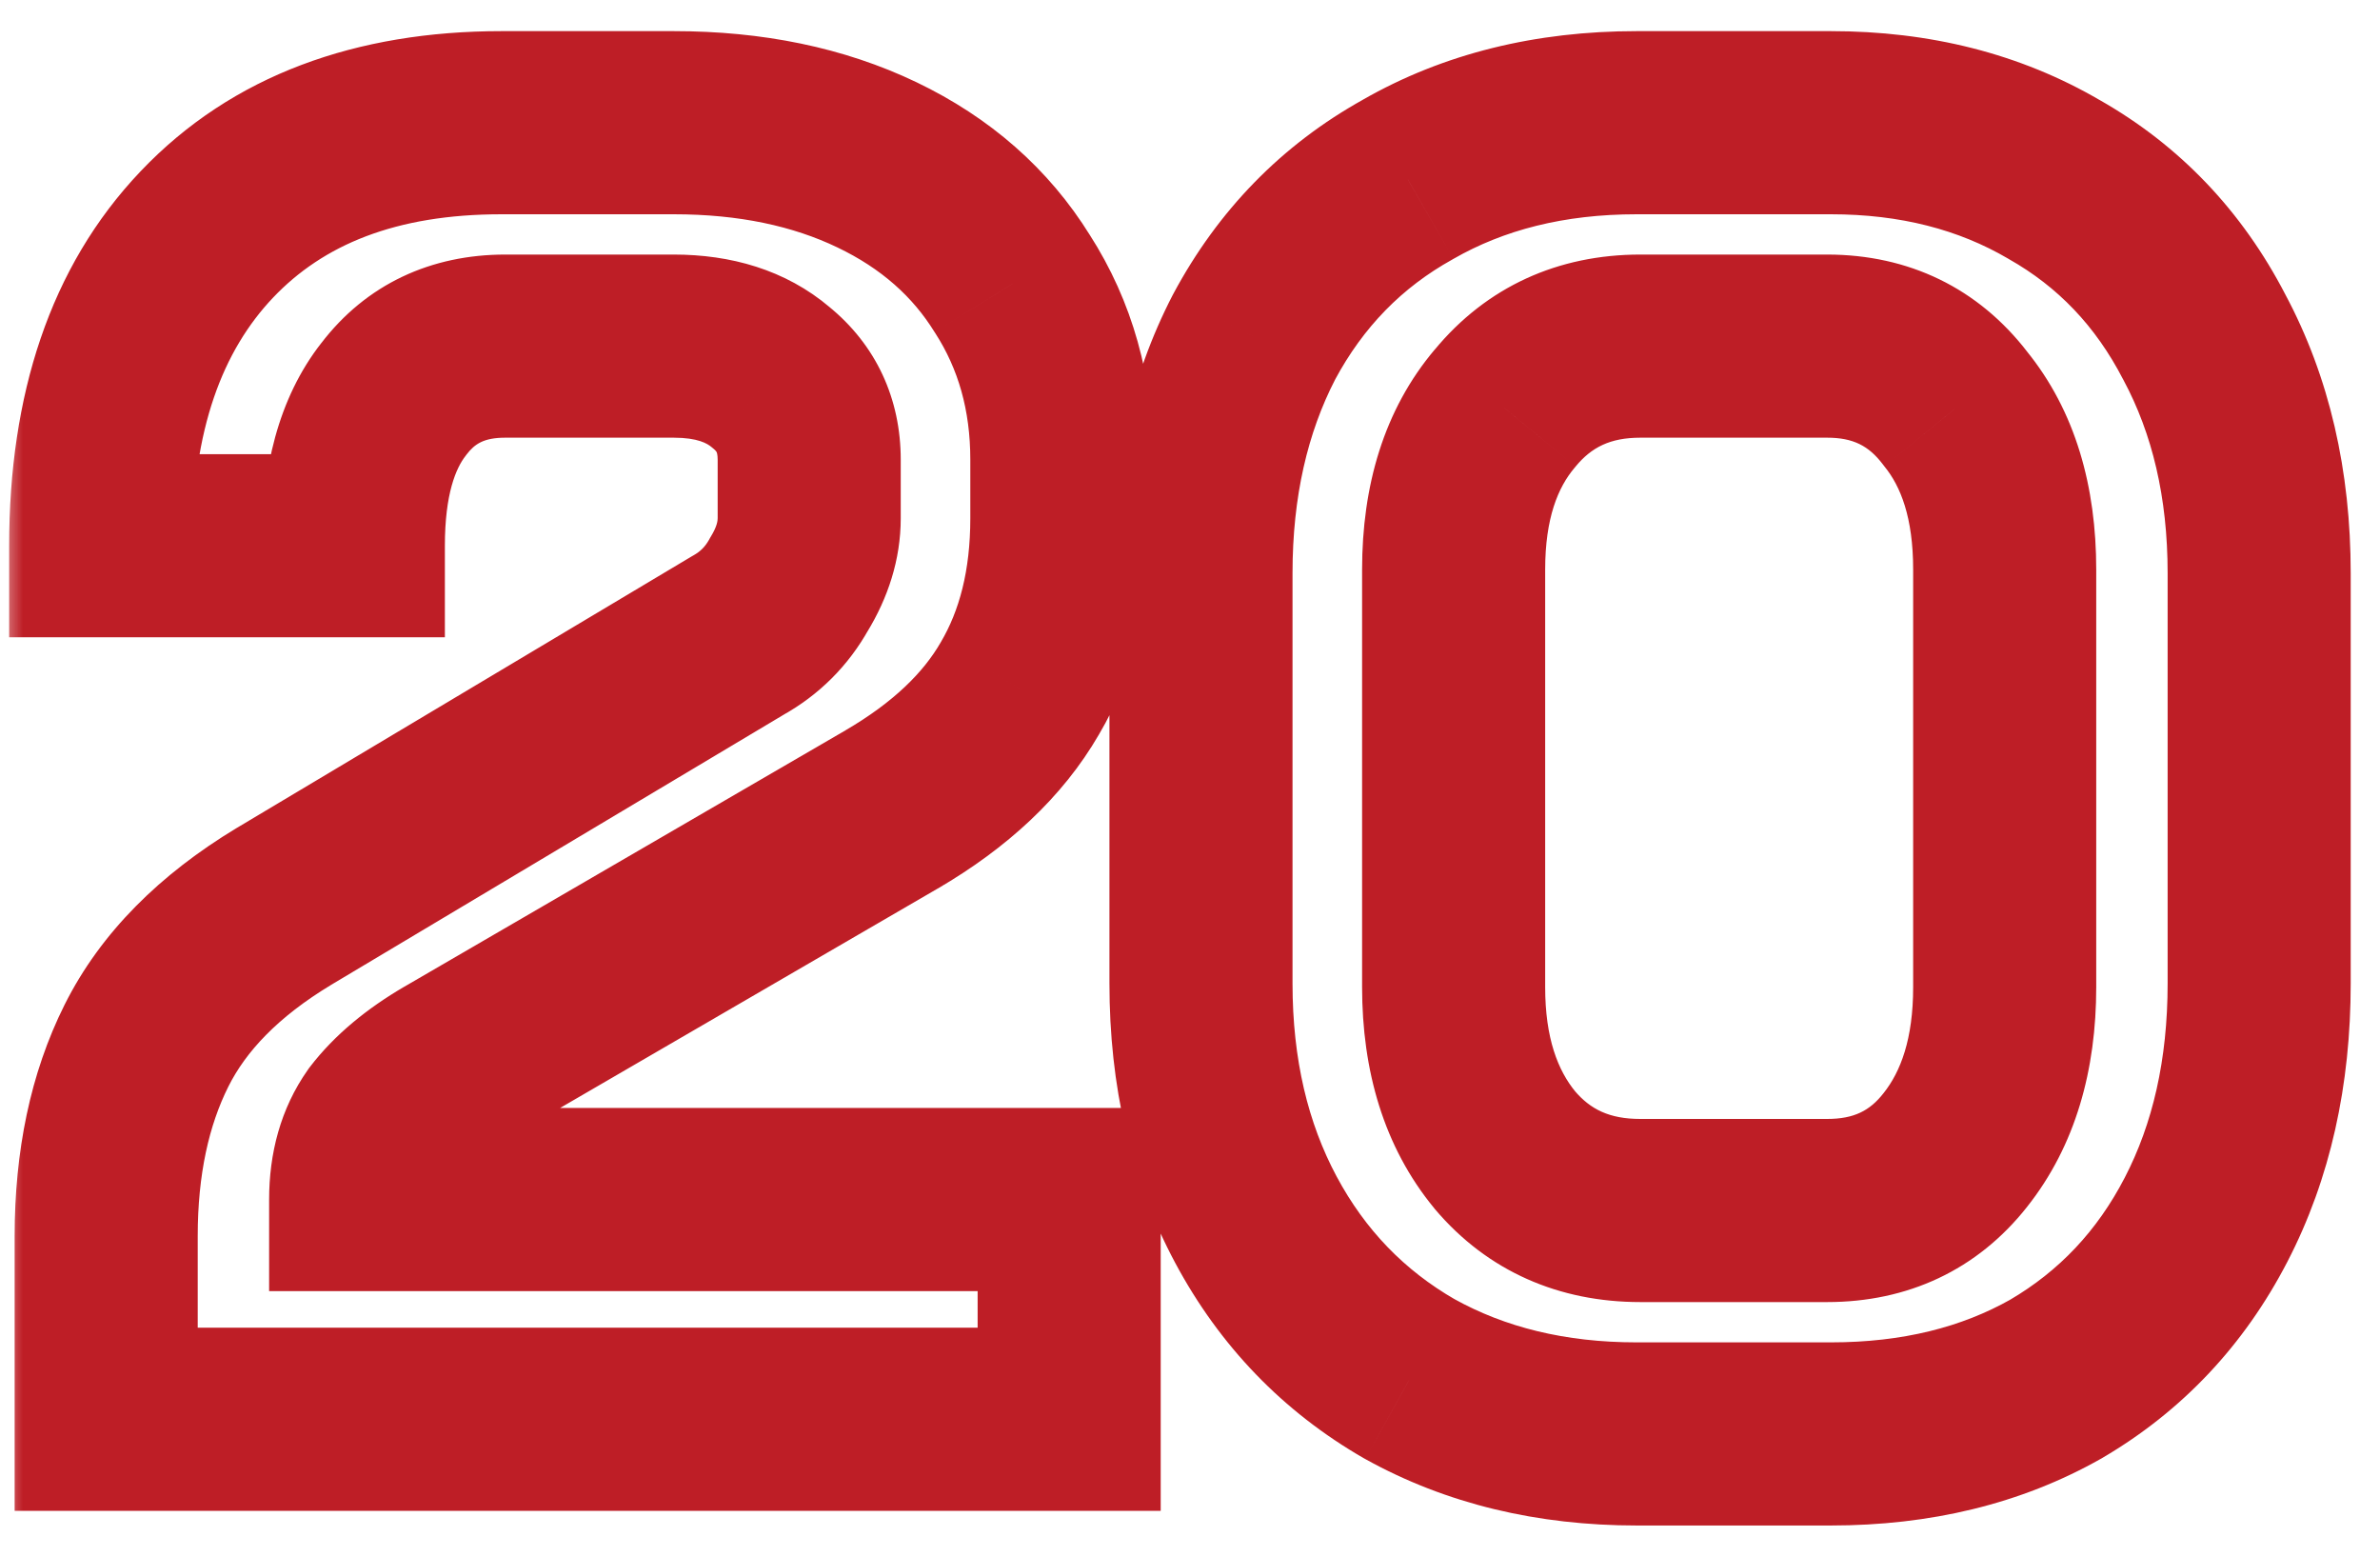 <svg width="52" height="34" viewBox="0 0 52 34" fill="none" xmlns="http://www.w3.org/2000/svg">
<mask id="path-1-outside-1_178_1849" maskUnits="userSpaceOnUse" x="0" y="0" width="52" height="34" fill="black">
<rect fill="white" width="52" height="34"/>
<path d="M2.32 27C2.32 25.4 2.613 24.013 3.2 22.84C3.787 21.667 4.787 20.653 6.2 19.8L16.12 13.88C16.6 13.613 16.973 13.24 17.24 12.76C17.533 12.28 17.68 11.8 17.68 11.32V10.04C17.68 9.293 17.4 8.693 16.84 8.24C16.307 7.787 15.6 7.56 14.72 7.56H11.04C10 7.56 9.187 7.947 8.6 8.72C8.013 9.467 7.72 10.533 7.72 11.92H2.2C2.2 9.013 2.973 6.747 4.52 5.12C6.067 3.493 8.213 2.68 10.96 2.68H14.72C16.4 2.68 17.88 2.987 19.16 3.6C20.44 4.213 21.427 5.08 22.12 6.2C22.84 7.32 23.2 8.6 23.2 10.04V11.32C23.2 12.76 22.893 14 22.28 15.04C21.693 16.053 20.76 16.933 19.48 17.68L9.84 23.28C9.2 23.653 8.707 24.067 8.36 24.52C8.04 24.973 7.88 25.533 7.88 26.2H23.36V31H2.32V27ZM35.76 31.32C33.894 31.32 32.24 30.92 30.8 30.12C29.36 29.293 28.24 28.133 27.44 26.64C26.64 25.147 26.24 23.427 26.24 21.48V12.52C26.24 10.573 26.627 8.853 27.4 7.36C28.2 5.867 29.32 4.72 30.76 3.92C32.2 3.093 33.867 2.68 35.76 2.68H40C41.84 2.68 43.467 3.093 44.88 3.92C46.294 4.72 47.387 5.867 48.16 7.36C48.96 8.853 49.36 10.573 49.36 12.52V21.48C49.36 23.427 48.974 25.147 48.2 26.64C47.427 28.133 46.334 29.293 44.92 30.12C43.507 30.92 41.867 31.32 40 31.32H35.76ZM39.92 26.44C41.094 26.44 42.027 26 42.72 25.12C43.44 24.213 43.8 23.027 43.8 21.56V12.44C43.8 10.973 43.44 9.8 42.72 8.92C42.027 8.013 41.094 7.56 39.92 7.56H35.84C34.614 7.56 33.627 8.013 32.88 8.92C32.134 9.8 31.76 10.973 31.76 12.44V21.56C31.76 23.027 32.134 24.213 32.88 25.12C33.627 26 34.614 26.44 35.84 26.44H39.92Z"/>
</mask>
<path d="M6.2 19.8L5.175 18.083L5.166 18.088L6.2 19.8ZM16.12 13.88L15.149 12.132L15.122 12.147L15.095 12.163L16.12 13.88ZM17.24 12.76L15.533 11.717L15.512 11.752L15.492 11.789L17.24 12.76ZM16.84 8.24L15.545 9.764L15.563 9.779L15.582 9.794L16.84 8.24ZM8.6 8.72L10.173 9.956L10.183 9.942L10.193 9.929L8.6 8.72ZM7.72 11.92V13.92H9.72V11.92H7.72ZM2.2 11.92H0.2V13.92H2.2V11.92ZM4.52 5.12L3.071 3.742L4.52 5.12ZM19.16 3.6L20.024 1.796L20.024 1.796L19.16 3.6ZM22.12 6.2L20.419 7.253L20.428 7.267L20.438 7.282L22.12 6.2ZM22.28 15.04L20.557 14.024L20.553 14.031L20.549 14.038L22.28 15.04ZM19.48 17.68L20.485 19.409L20.488 19.408L19.48 17.68ZM9.84 23.28L8.835 21.551L8.832 21.552L9.84 23.28ZM8.36 24.52L6.771 23.305L6.748 23.335L6.726 23.367L8.36 24.52ZM7.88 26.2H5.88V28.2H7.88V26.2ZM23.36 26.2H25.36V24.2H23.36V26.2ZM23.36 31V33H25.36V31H23.36ZM2.32 31H0.32V33H2.32V31ZM4.32 27C4.32 25.643 4.568 24.576 4.989 23.734L1.411 21.946C0.658 23.451 0.32 25.157 0.32 27H4.32ZM4.989 23.734C5.367 22.977 6.061 22.22 7.234 21.512L5.166 18.088C3.512 19.087 2.206 20.356 1.411 21.946L4.989 23.734ZM7.225 21.517L17.145 15.597L15.095 12.163L5.175 18.083L7.225 21.517ZM17.091 15.628C17.898 15.18 18.54 14.538 18.988 13.731L15.492 11.789C15.406 11.942 15.302 12.046 15.149 12.132L17.091 15.628ZM18.947 13.803C19.398 13.064 19.68 12.227 19.68 11.32H15.68C15.68 11.373 15.668 11.496 15.533 11.717L18.947 13.803ZM19.68 11.32V10.04H15.68V11.32H19.68ZM19.68 10.04C19.68 8.715 19.147 7.534 18.098 6.686L15.582 9.794C15.647 9.847 15.657 9.875 15.658 9.876C15.659 9.879 15.68 9.921 15.68 10.04H19.68ZM18.135 6.716C17.155 5.883 15.949 5.56 14.72 5.56V9.56C15.251 9.56 15.458 9.691 15.545 9.764L18.135 6.716ZM14.72 5.56H11.04V9.56H14.72V5.56ZM11.04 5.56C9.426 5.56 8.002 6.2 7.007 7.511L10.193 9.929C10.372 9.694 10.574 9.56 11.04 9.56V5.56ZM7.027 7.484C6.062 8.713 5.72 10.284 5.72 11.92H9.72C9.72 10.782 9.965 10.22 10.173 9.956L7.027 7.484ZM7.72 9.92H2.2V13.92H7.72V9.92ZM4.2 11.92C4.2 9.37 4.871 7.653 5.969 6.498L3.071 3.742C1.075 5.84 0.2 8.657 0.2 11.92H4.2ZM5.969 6.498C7.057 5.355 8.63 4.68 10.96 4.68V0.68C7.797 0.68 5.077 1.632 3.071 3.742L5.969 6.498ZM10.96 4.68H14.72V0.68H10.96V4.68ZM14.72 4.68C16.155 4.68 17.331 4.941 18.296 5.404L20.024 1.796C18.429 1.032 16.645 0.68 14.72 0.68V4.68ZM18.296 5.404C19.259 5.865 19.943 6.483 20.419 7.253L23.82 5.147C22.91 3.677 21.621 2.562 20.024 1.796L18.296 5.404ZM20.438 7.282C20.933 8.053 21.2 8.951 21.2 10.04H25.2C25.2 8.249 24.747 6.587 23.802 5.118L20.438 7.282ZM21.2 10.04V11.32H25.2V10.04H21.2ZM21.2 11.32C21.2 12.472 20.957 13.346 20.557 14.024L24.003 16.056C24.83 14.654 25.2 13.048 25.2 11.32H21.2ZM20.549 14.038C20.177 14.681 19.531 15.335 18.472 15.952L20.488 19.408C21.989 18.532 23.21 17.426 24.011 16.042L20.549 14.038ZM18.475 15.951L8.835 21.551L10.845 25.009L20.485 19.409L18.475 15.951ZM8.832 21.552C8.031 22.02 7.316 22.593 6.771 23.305L9.949 25.735C10.097 25.54 10.369 25.287 10.848 25.008L8.832 21.552ZM6.726 23.367C6.123 24.221 5.88 25.205 5.88 26.2H9.88C9.88 25.861 9.957 25.726 9.994 25.673L6.726 23.367ZM7.88 28.2H23.36V24.2H7.88V28.2ZM21.36 26.2V31H25.36V26.2H21.36ZM23.36 29H2.32V33H23.36V29ZM4.32 31V27H0.32V31H4.32ZM30.8 30.12L29.805 31.855L29.817 31.861L29.829 31.868L30.8 30.12ZM27.4 7.36L25.637 6.416L25.631 6.428L25.624 6.44L27.4 7.36ZM30.76 3.92L31.732 5.668L31.744 5.661L31.756 5.654L30.76 3.92ZM44.88 3.92L43.87 5.646L43.883 5.654L43.895 5.661L44.88 3.92ZM48.16 7.36L46.384 8.28L46.391 8.292L46.397 8.304L48.16 7.36ZM48.2 26.64L46.424 25.72L48.2 26.64ZM44.92 30.12L45.906 31.86L45.918 31.854L45.93 31.846L44.92 30.12ZM42.72 25.12L41.154 23.876L41.149 23.882L42.72 25.12ZM42.72 8.92L41.132 10.135L41.152 10.161L41.172 10.187L42.72 8.92ZM32.88 8.92L34.405 10.214L34.415 10.203L34.424 10.191L32.88 8.92ZM32.88 25.12L31.337 26.391L31.346 26.403L31.355 26.414L32.88 25.12ZM35.76 29.32C34.188 29.32 32.877 28.986 31.772 28.372L29.829 31.868C31.604 32.854 33.6 33.32 35.76 33.32V29.32ZM31.796 28.386C30.688 27.749 29.83 26.866 29.203 25.696L25.677 27.584C26.65 29.401 28.033 30.837 29.805 31.855L31.796 28.386ZM29.203 25.696C28.581 24.533 28.24 23.147 28.24 21.48H24.24C24.24 23.707 24.7 25.76 25.677 27.584L29.203 25.696ZM28.24 21.48V12.52H24.24V21.48H28.24ZM28.24 12.52C28.24 10.843 28.572 9.447 29.176 8.28L25.624 6.44C24.682 8.26 24.24 10.304 24.24 12.52H28.24ZM29.163 8.304C29.787 7.139 30.637 6.276 31.732 5.668L29.789 2.172C28.003 3.164 26.613 4.594 25.637 6.416L29.163 8.304ZM31.756 5.654C32.853 5.025 34.167 4.68 35.76 4.68V0.68C33.567 0.68 31.548 1.162 29.765 2.185L31.756 5.654ZM35.76 4.68H40V0.68H35.76V4.68ZM40 4.68C41.53 4.68 42.8 5.02 43.87 5.646L45.89 2.194C44.134 1.166 42.15 0.68 40 0.68V4.68ZM43.895 5.661C44.958 6.262 45.783 7.118 46.384 8.28L49.936 6.44C48.991 4.615 47.629 3.178 45.865 2.179L43.895 5.661ZM46.397 8.304C47.02 9.467 47.36 10.853 47.36 12.52H51.36C51.36 10.293 50.901 8.24 49.923 6.416L46.397 8.304ZM47.36 12.52V21.48H51.36V12.52H47.36ZM47.36 21.48C47.36 23.157 47.029 24.553 46.424 25.72L49.976 27.56C50.919 25.74 51.36 23.696 51.36 21.48H47.36ZM46.424 25.72C45.82 26.887 44.988 27.763 43.91 28.394L45.93 31.846C47.679 30.823 49.034 29.379 49.976 27.56L46.424 25.72ZM43.935 28.38C42.865 28.985 41.574 29.32 40 29.32V33.32C42.16 33.32 44.149 32.855 45.906 31.86L43.935 28.38ZM40 29.32H35.76V33.32H40V29.32ZM39.92 28.44C41.673 28.44 43.198 27.745 44.291 26.358L41.149 23.882C40.856 24.255 40.514 24.44 39.92 24.44V28.44ZM44.286 26.364C45.355 25.018 45.8 23.356 45.8 21.56H41.8C41.8 22.698 41.525 23.409 41.154 23.876L44.286 26.364ZM45.8 21.56V12.44H41.8V21.56H45.8ZM45.8 12.44C45.8 10.648 45.356 8.984 44.268 7.654L41.172 10.187C41.524 10.617 41.8 11.299 41.8 12.44H45.8ZM44.309 7.705C43.225 6.288 41.696 5.56 39.92 5.56V9.56C40.491 9.56 40.829 9.739 41.132 10.135L44.309 7.705ZM39.92 5.56H35.84V9.56H39.92V5.56ZM35.84 5.56C34.047 5.56 32.482 6.258 31.337 7.649L34.424 10.191C34.772 9.769 35.181 9.56 35.84 9.56V5.56ZM31.355 7.626C30.226 8.957 29.76 10.631 29.76 12.44H33.76C33.76 11.316 34.041 10.643 34.405 10.214L31.355 7.626ZM29.76 12.44V21.56H33.76V12.44H29.76ZM29.76 21.56C29.76 23.372 30.227 25.045 31.337 26.391L34.424 23.849C34.04 23.382 33.76 22.681 33.76 21.56H29.76ZM31.355 26.414C32.508 27.773 34.068 28.44 35.84 28.44V24.44C35.159 24.44 34.746 24.227 34.405 23.826L31.355 26.414ZM35.84 28.44H39.92V24.44H35.84V28.44Z" fill="#BE1E26" mask="url(#path-1-outside-1_178_1849)"/>
</svg>
